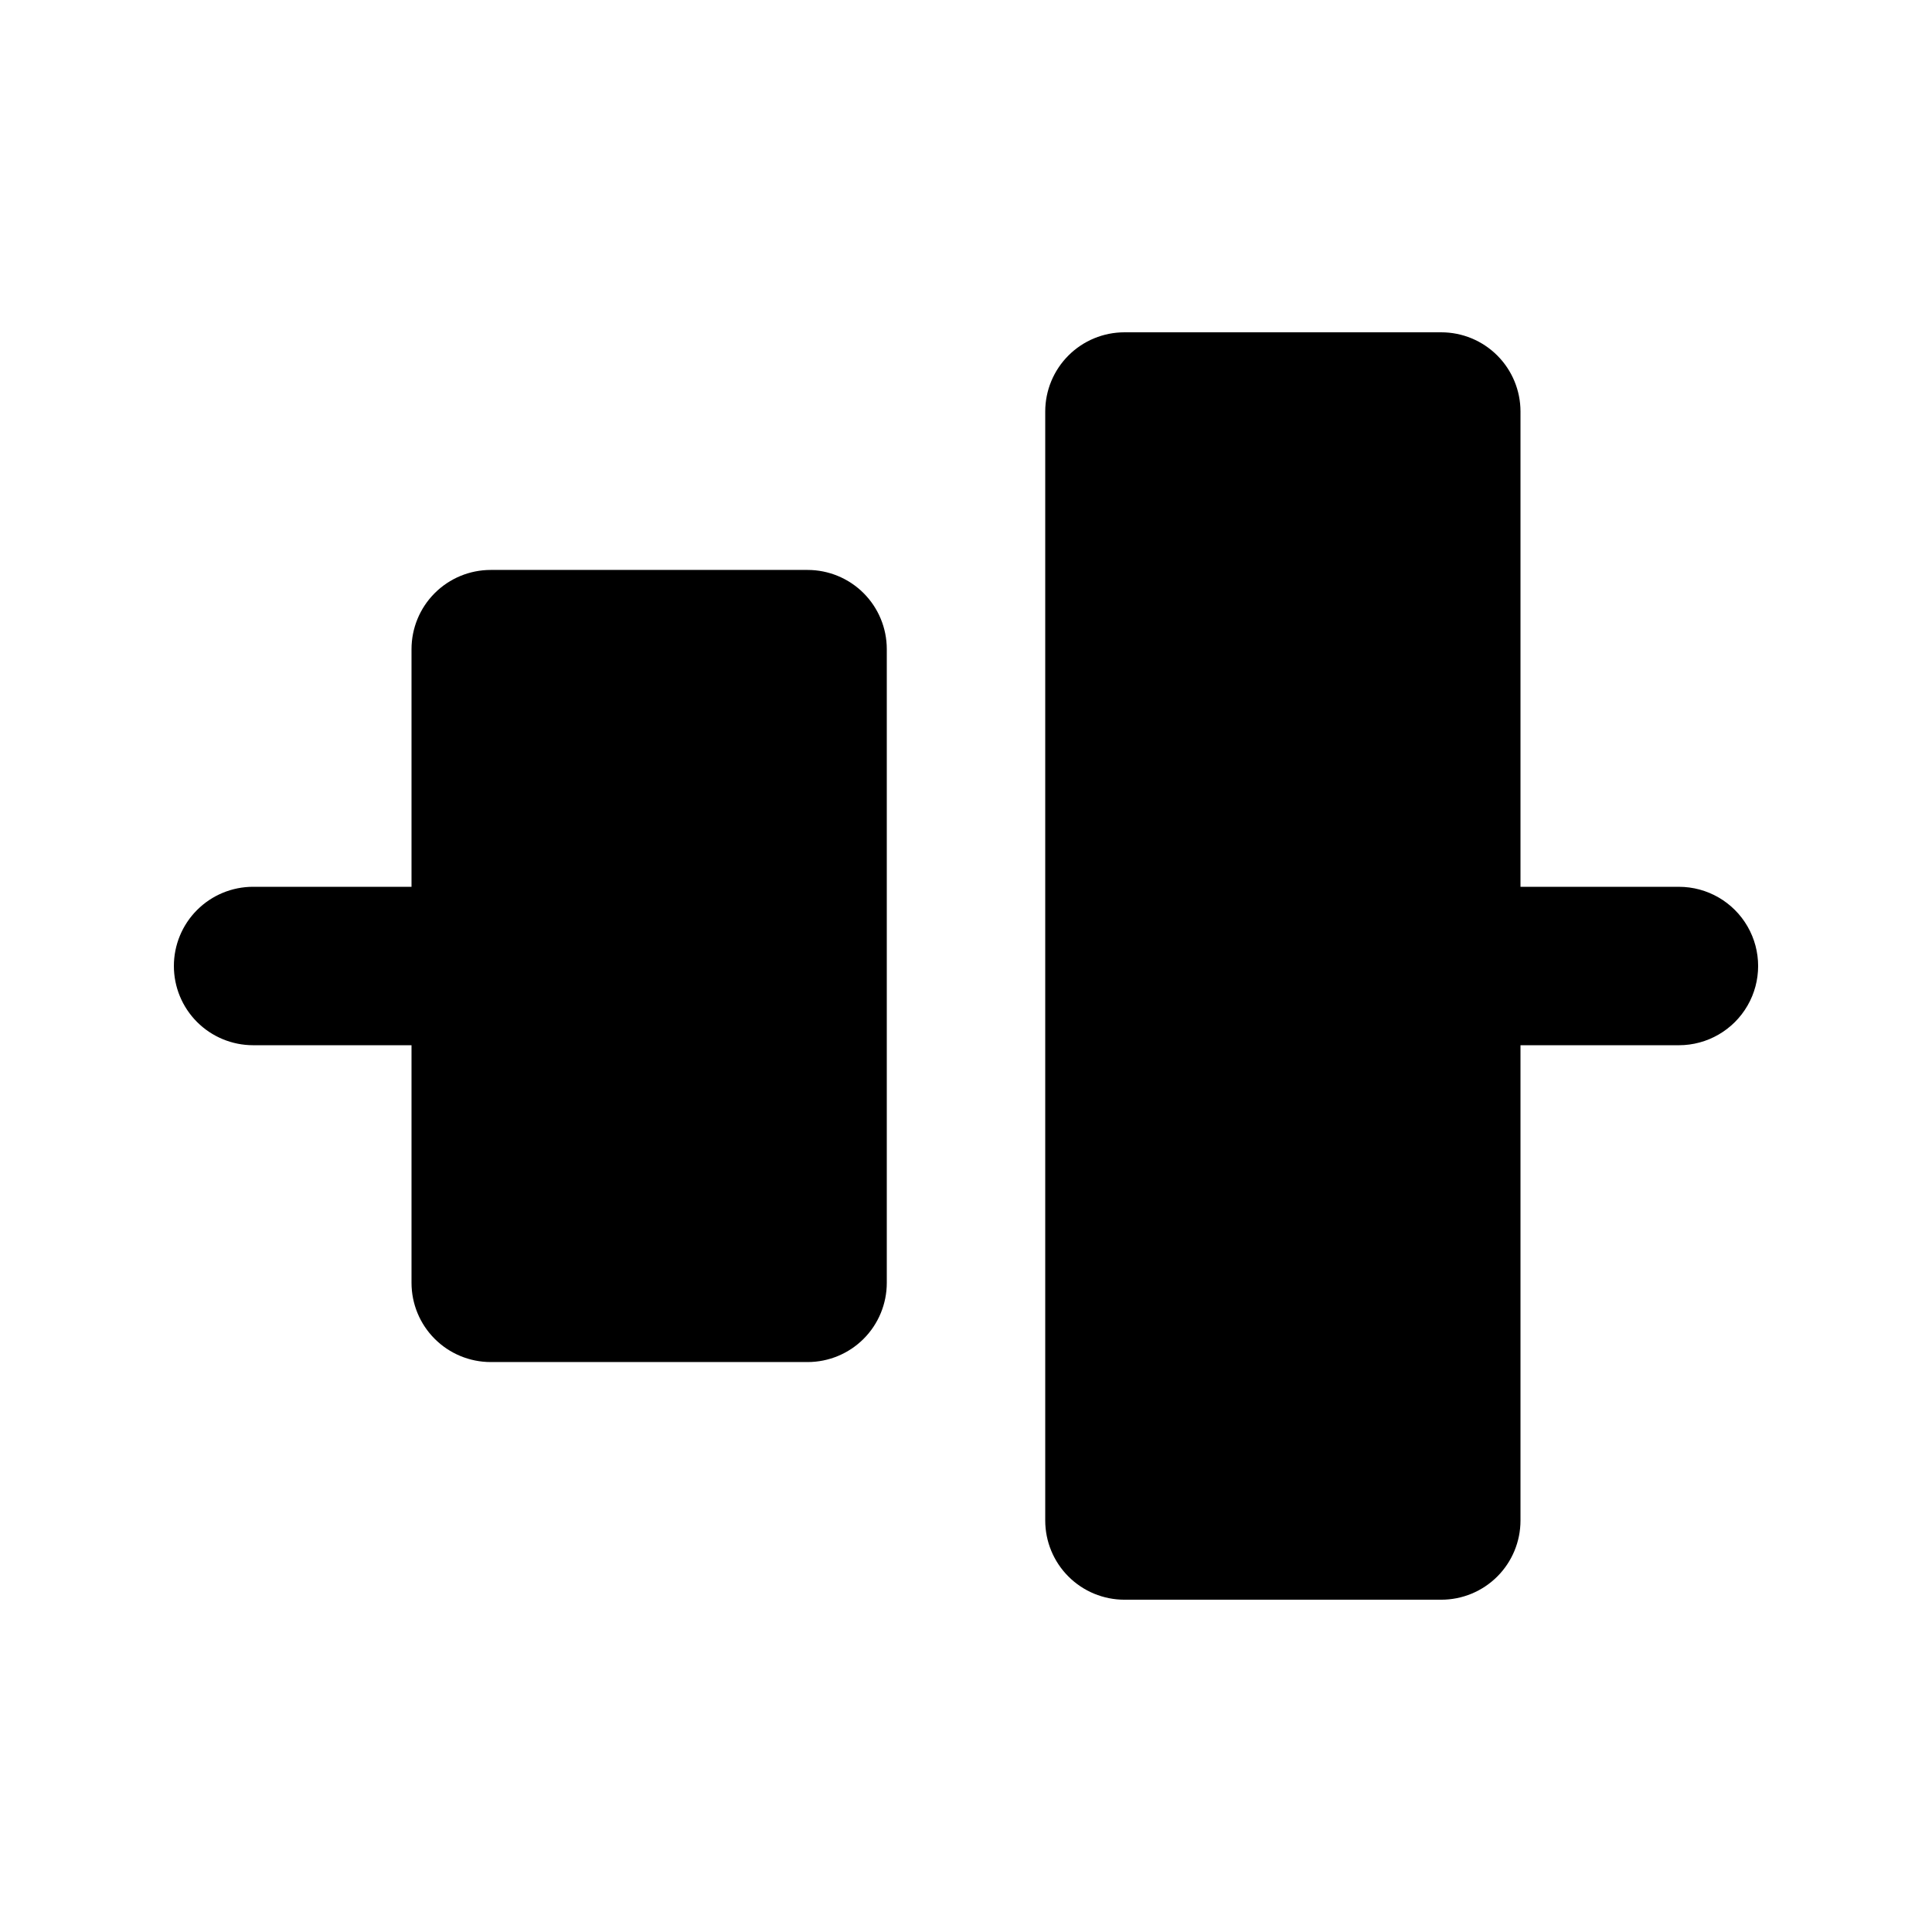 <?xml version="1.0" encoding="UTF-8"?>
<!-- Uploaded to: ICON Repo, www.svgrepo.com, Generator: ICON Repo Mixer Tools -->
<svg fill="#000000" width="800px" height="800px" version="1.1" viewBox="144 144 512 512" xmlns="http://www.w3.org/2000/svg">
 <path d="m190.08 400c0-5.57 2.211-10.91 6.148-14.844 3.938-3.938 9.277-6.148 14.844-6.148h41.984v-62.977c0-5.57 2.211-10.906 6.148-14.844s9.277-6.148 14.844-6.148h83.969c5.566 0 10.906 2.211 14.844 6.148 3.934 3.938 6.148 9.273 6.148 14.844v167.94-0.004c0 5.57-2.215 10.91-6.148 14.844-3.938 3.938-9.277 6.148-14.844 6.148h-83.969c-5.566 0-10.906-2.211-14.844-6.148-3.938-3.934-6.148-9.273-6.148-14.844v-62.973h-41.984c-5.566 0-10.906-2.215-14.844-6.148-3.938-3.938-6.148-9.277-6.148-14.844zm398.85-20.992h-41.984v-125.95c0-5.566-2.211-10.906-6.148-14.844-3.934-3.938-9.273-6.148-14.844-6.148h-83.965c-5.57 0-10.91 2.211-14.844 6.148-3.938 3.938-6.148 9.277-6.148 14.844v293.89c0 5.57 2.211 10.91 6.148 14.844 3.934 3.938 9.273 6.148 14.844 6.148h83.969-0.004c5.57 0 10.91-2.211 14.844-6.148 3.938-3.934 6.148-9.273 6.148-14.844v-125.95h41.984c7.5 0 14.43-4.004 18.18-10.496 3.75-6.496 3.75-14.5 0-20.992-3.75-6.496-10.68-10.496-18.18-10.496z"/>
</svg>